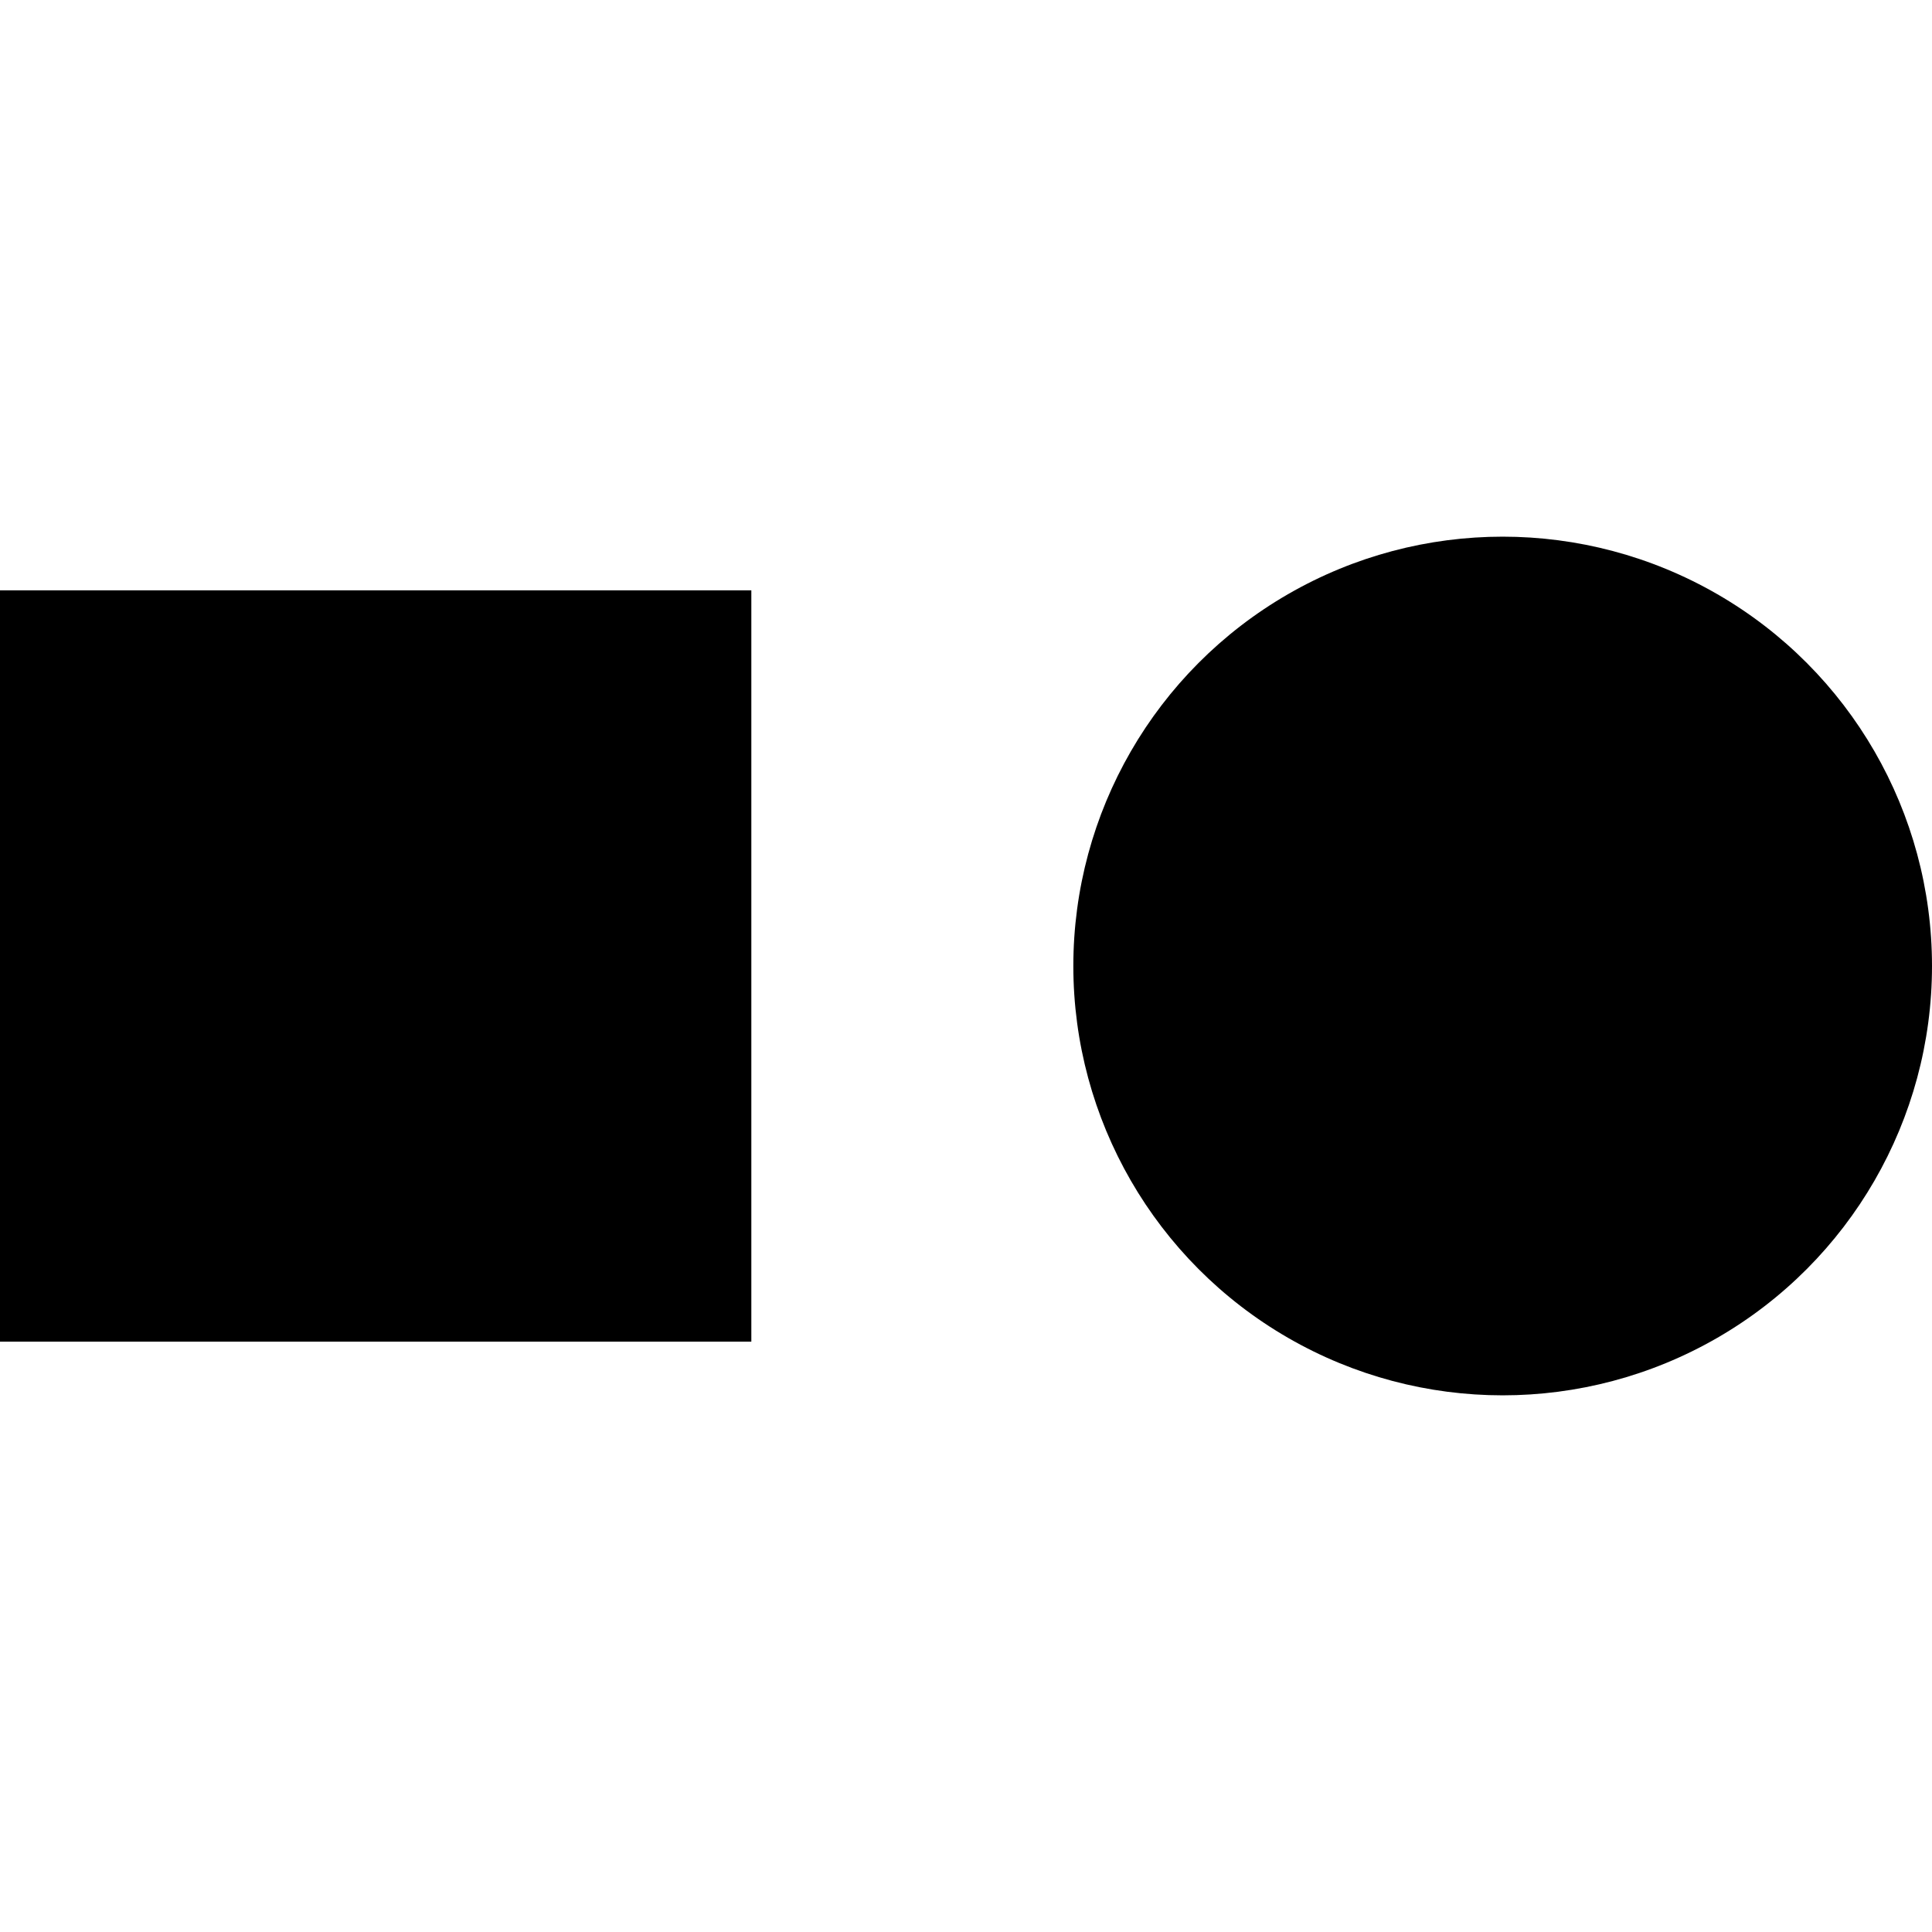 <?xml version="1.0" encoding="UTF-8"?>
<svg xmlns="http://www.w3.org/2000/svg" xmlns:xlink="http://www.w3.org/1999/xlink" width="36px" height="36px" viewBox="0 0 36 36" version="1.1">
    
    <g id="Page-1" stroke="none" stroke-width="1" fill="none" fill-rule="evenodd">
        <g id="Group" transform="translate(0, 10)" fill="#000000">
            <rect id="Rectangle" x="0" y="1" width="14" height="14"/>
            <circle id="Oval" cx="28" cy="8" r="8"/>
        </g>
    </g>
</svg>
